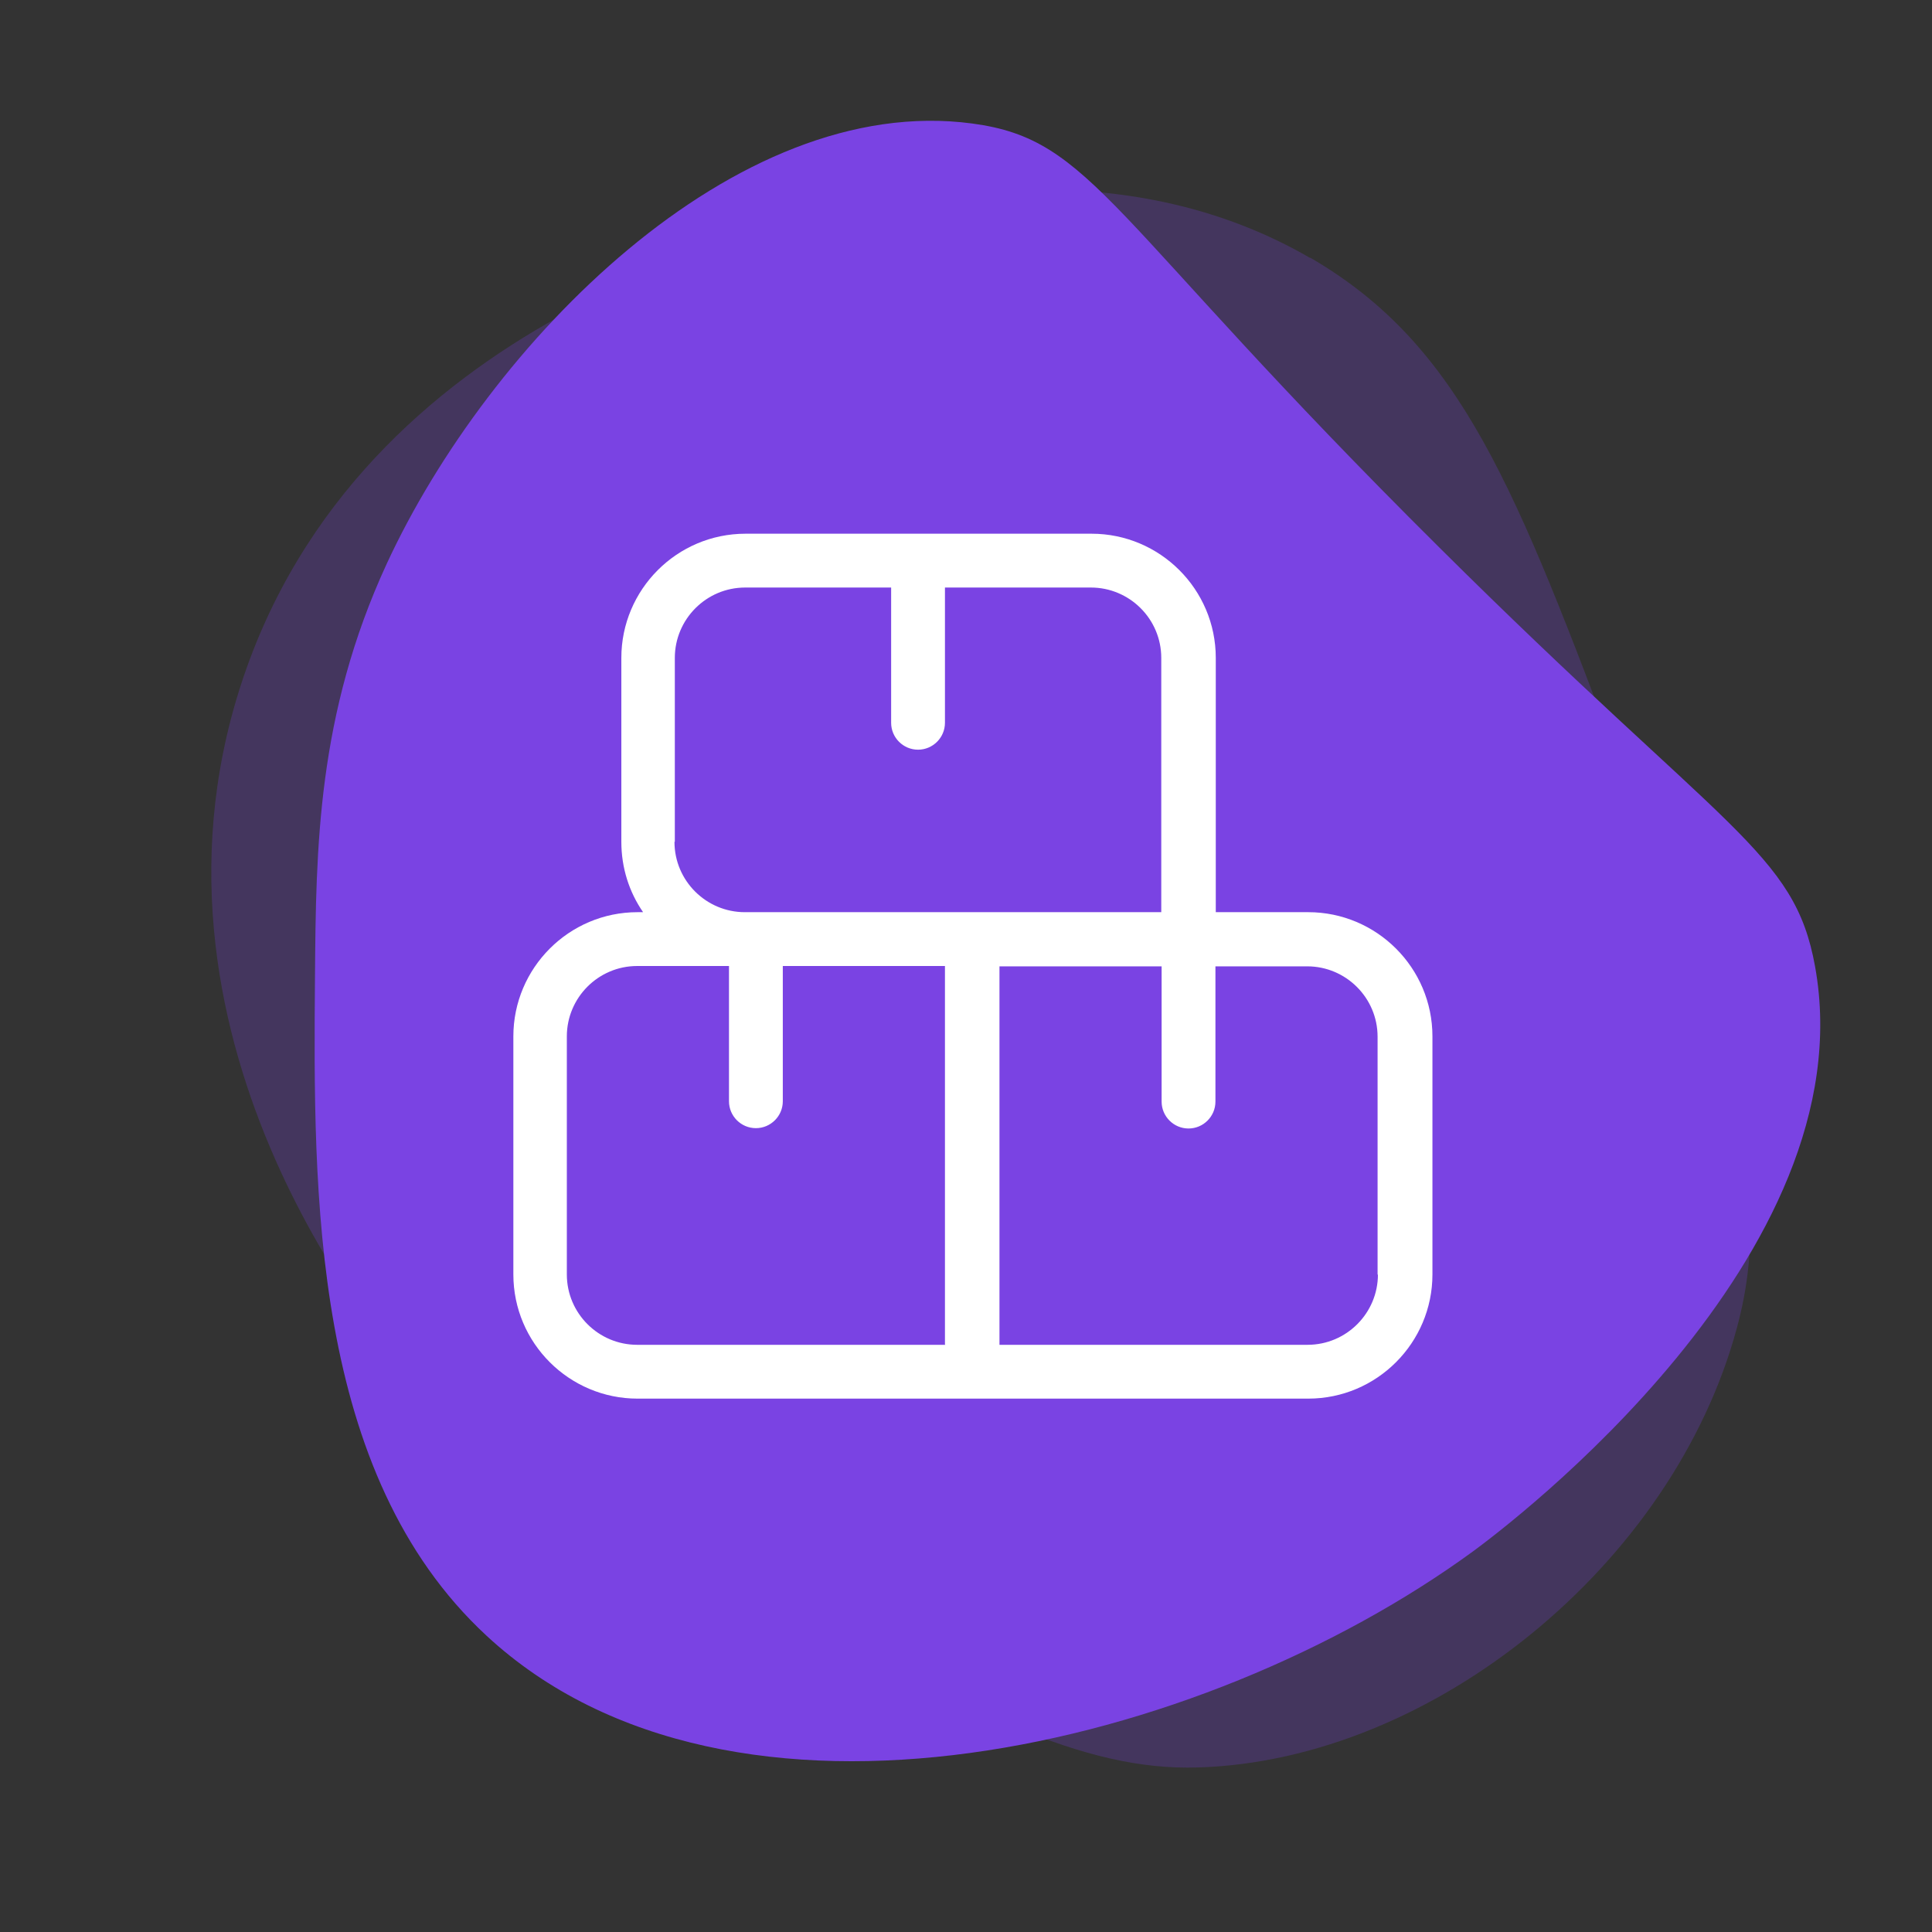 <?xml version="1.0" encoding="UTF-8"?>
<svg id="Layer_1" data-name="Layer 1" xmlns="http://www.w3.org/2000/svg" viewBox="0 0 56 56">
  <rect x="0" y="0" width="56" height="56" fill="#333333" stroke="none"/>
  <defs>
    <style>
      .cls-1 {
        opacity: .25;
      }

      .cls-1, .cls-2 {
        fill: #7a43e3;
      }

      .cls-3 {
        fill: #fff;
      }
    </style>
  </defs>
  <path class="cls-1" d="M37.98,7.47c4.4,2.56,5.96,6.7,9.03,14.85,2.99,7.93,4.49,11.9,3.34,16.15-1.85,6.89-8.84,12.55-15.61,12.76-3.38.11-6.61-1.61-13.08-5.05-5.15-2.74-7.73-4.11-9.82-6.4-.41-.45-8.27-9.38-4.86-19.92,3.46-10.7,15.34-13.22,17.35-13.65,2.62-.56,8.4-1.78,13.65,1.27Z"/>
  <path class="cls-2" d="M52.61,28.01c1.52,8.39-8.93,16.23-9.89,16.94-7.89,5.77-21.52,9.04-28.62,2.46-5.08-4.71-5.02-12.83-4.97-19.11.03-3.71.06-7.58,2.08-11.96,2.95-6.38,10.08-13.68,16.97-12.76,3.53.47,3.87,2.69,13.54,12.29,8.34,8.29,10.29,8.82,10.89,12.14Z"/>
  <path class="cls-3" d="M37.9,26.44h-2.66v-7.37c0-1.99-1.62-3.6-3.6-3.6h-10.03c-1.99,0-3.6,1.62-3.6,3.6v5.33c0,.76.23,1.46.63,2.04h-.16c-1.99,0-3.6,1.62-3.6,3.6v6.9c0,1.99,1.62,3.6,3.6,3.6h19.44c1.99,0,3.6-1.62,3.6-3.6v-6.9c0-1.99-1.62-3.6-3.6-3.6ZM19.56,24.4v-5.33c0-1.12.91-2.04,2.04-2.04h4.23v3.92c0,.43.35.78.78.78s.78-.35.78-.78v-3.92h4.23c1.12,0,2.04.91,2.04,2.04v7.37h-12.07c-1.12,0-2.04-.91-2.04-2.04ZM27.4,38.98h-8.93c-1.12,0-2.04-.91-2.04-2.04v-6.9c0-1.12.91-2.04,2.04-2.04h2.66v3.92c0,.43.35.78.78.78s.78-.35.78-.78v-3.92h4.7v10.97ZM39.94,36.94c0,1.12-.91,2.04-2.04,2.04h-8.93v-10.97h4.7v3.92c0,.43.35.78.78.78s.78-.35.78-.78v-3.92h2.66c1.12,0,2.04.91,2.04,2.04v6.9Z"/>
</svg>